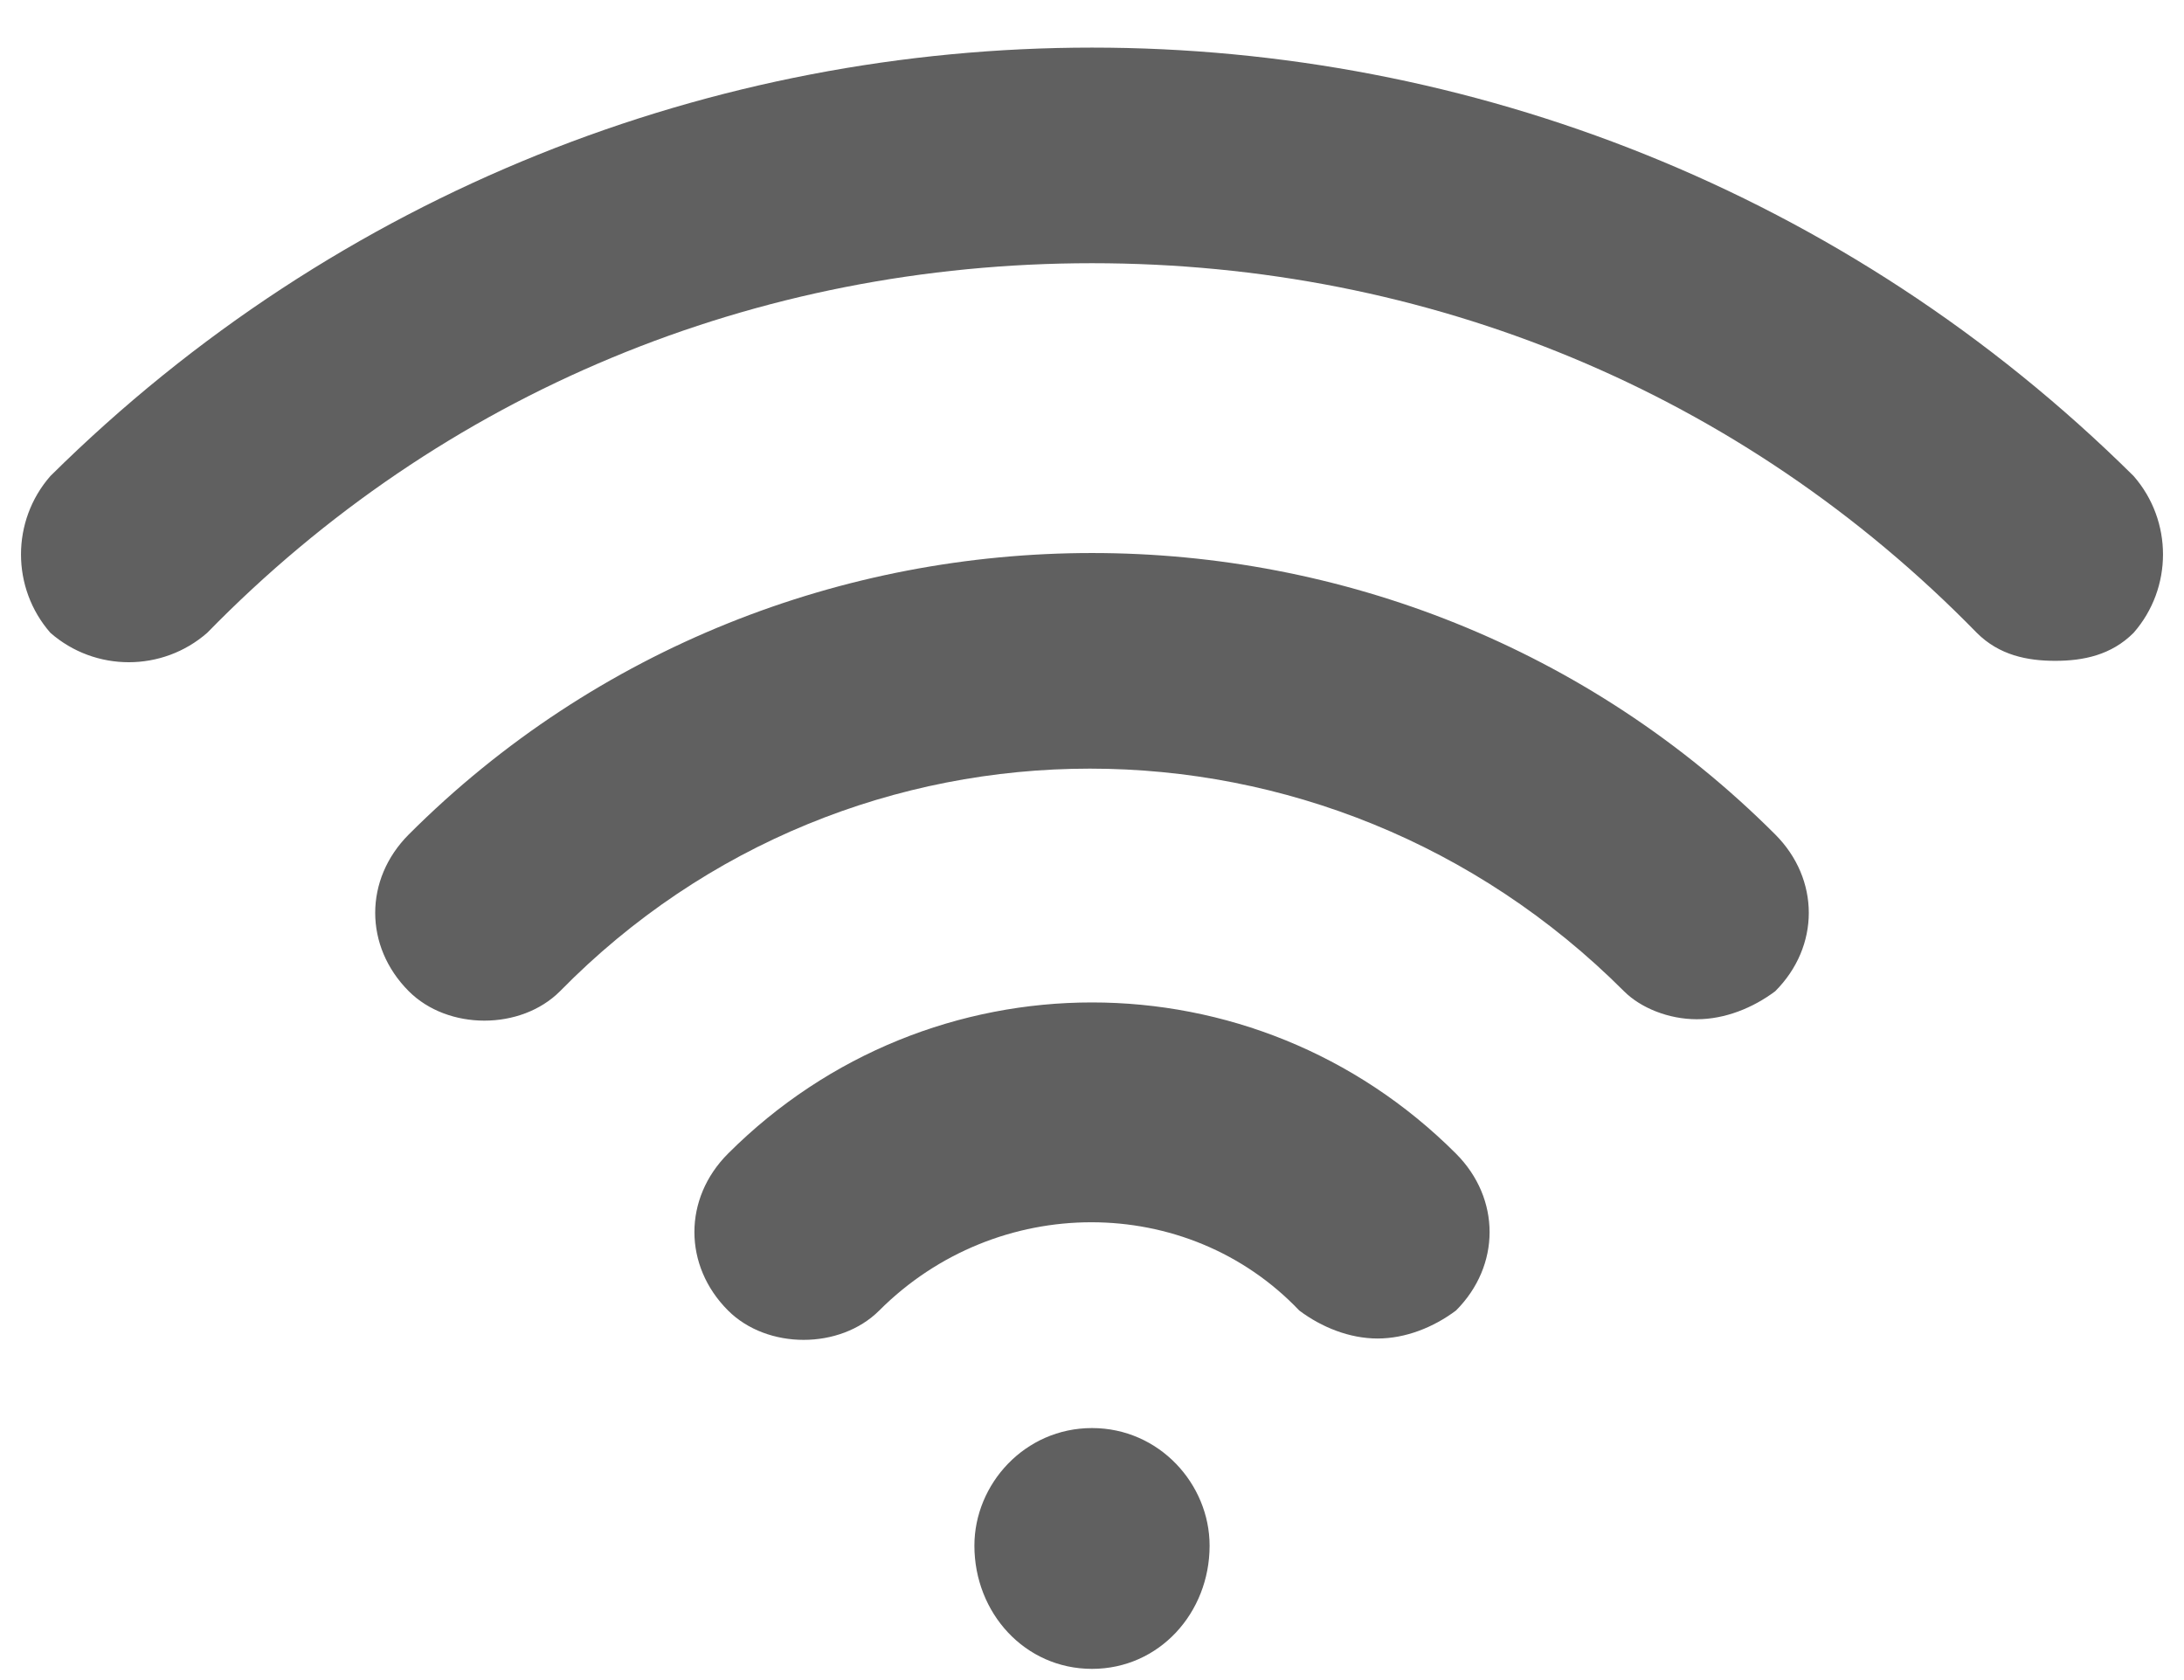 <?xml version="1.0" encoding="utf-8"?>
<!-- Generator: Adobe Illustrator 16.0.0, SVG Export Plug-In . SVG Version: 6.00 Build 0)  -->
<!DOCTYPE svg PUBLIC "-//W3C//DTD SVG 1.1//EN" "http://www.w3.org/Graphics/SVG/1.1/DTD/svg11.dtd">
<svg version="1.1" id="Layer_1" xmlns="http://www.w3.org/2000/svg" xmlns:xlink="http://www.w3.org/1999/xlink" x="0px" y="0px"
	 width="39px" height="30px" viewBox="0 0 39 30" enable-background="new 0 0 39 30" xml:space="preserve">
<path fill="#606060" d="M13,20.6c3.6-3.6,9.4-3.6,13,0c0.8,0.801,0.8,2,0,2.801c-0.4,0.3-0.9,0.5-1.4,0.5s-1-0.2-1.399-0.5
	c-2-2.101-5.4-2.101-7.5,0c-0.7,0.699-2,0.699-2.7,0C12.2,22.6,12.2,21.4,13,20.6z M7.3,14.9c6.7-6.7,17.7-6.7,24.4,0
	c0.8,0.8,0.8,2,0,2.8c-0.4,0.3-0.9,0.5-1.4,0.5s-1-0.2-1.3-0.5c-5.3-5.3-13.8-5.3-19,0c-0.7,0.7-2,0.7-2.7,0
	C6.5,16.9,6.5,15.7,7.3,14.9z M38.1,8.5c0.7,0.8,0.7,2,0,2.8C37.7,11.7,37.2,11.8,36.7,11.8s-1-0.1-1.4-0.5
	C31.1,7,25.5,4.7,19.5,4.7S7.9,7,3.7,11.3c-0.8,0.7-2,0.7-2.8,0c-0.7-0.8-0.7-2,0-2.8C11.2-1.7,27.8-1.7,38.1,8.5z M19.5,29.8
	c-1.2,0-2.1-1-2.1-2.2c0-1.1,0.9-2.1,2.1-2.1s2.1,1,2.1,2.1C21.6,28.8,20.7,29.8,19.5,29.8z"/>
</svg>

